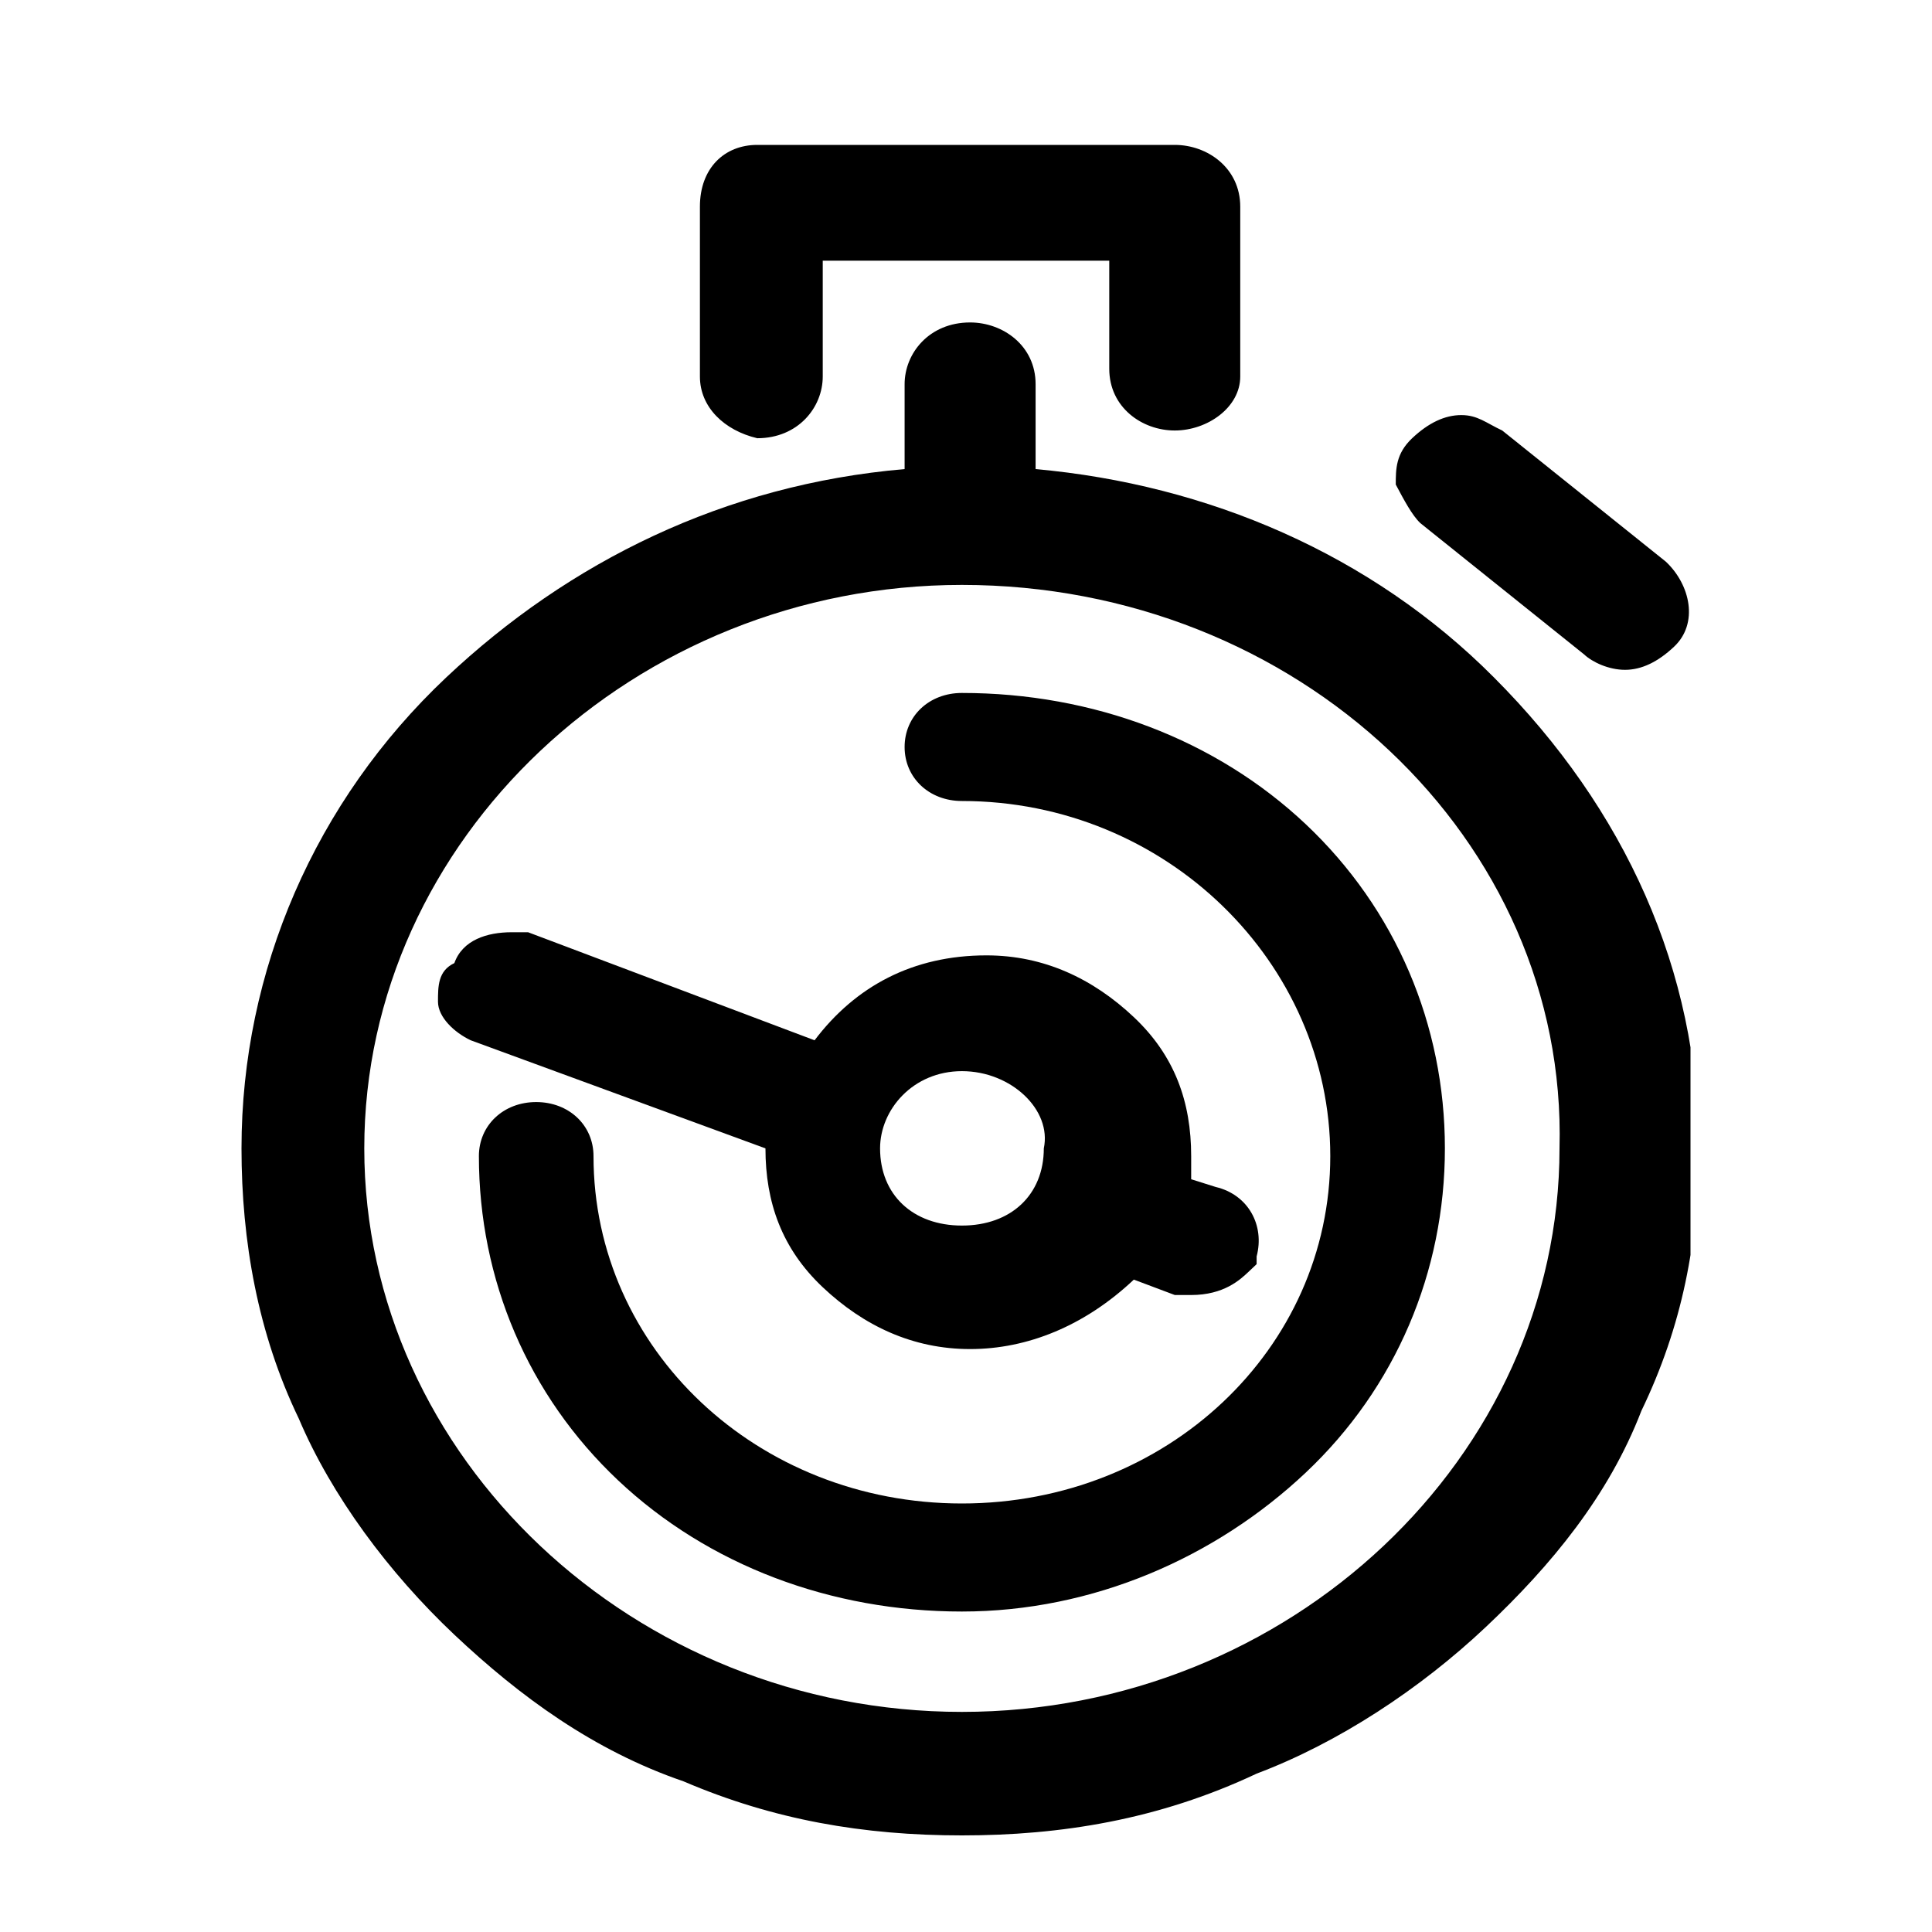 <svg width="40" height="40" viewBox="0 0 40 40" fill="none" xmlns="http://www.w3.org/2000/svg">
<g clip-path="url(#clip0_1036_24337)">
<path d="M19.915 12.11C13.136 12.11 7.542 17.384 7.542 23.776C7.542 30.169 13.136 35.443 19.915 35.443C26.695 35.443 32.288 30.169 32.288 23.776C32.458 17.384 26.864 12.11 19.915 12.11ZM19.915 38C17.881 38 16.017 37.68 14.152 36.881C12.288 36.242 10.763 35.123 9.407 33.845C8.051 32.566 6.864 30.968 6.186 29.37C5.339 27.612 5 25.694 5 23.776C5 20.1 6.525 16.584 9.237 14.027C11.78 11.63 15 10.032 18.729 9.712V7.954C18.729 7.315 19.237 6.676 20.085 6.676C20.763 6.676 21.441 7.155 21.441 7.954V9.712C25 10.032 28.39 11.47 30.932 14.027C33.644 16.744 35.169 20.1 35.169 23.776C35.169 25.694 34.831 27.452 33.983 29.21C33.305 30.968 32.119 32.406 30.763 33.685C29.407 34.964 27.712 36.082 26.017 36.721C23.983 37.68 21.949 38 19.915 38Z" fill="#0571C5" style="fill:#0571C5;fill:color(display-p3 0.02 0.443 0.772);fill-opacity:1;"/>
<path d="M24.322 8.913C23.644 8.913 22.966 8.434 22.966 7.635V5.397H17.034V7.795C17.034 8.434 16.525 9.073 15.678 9.073C15 8.913 14.491 8.434 14.491 7.795V4.279C14.491 3.479 15 3 15.678 3H24.322C25 3 25.678 3.479 25.678 4.279V7.795C25.678 8.434 25 8.913 24.322 8.913ZM33.644 13.868C33.305 13.868 32.966 13.708 32.796 13.548L29.407 10.831C29.237 10.671 29.068 10.352 28.898 10.032C28.898 9.712 28.898 9.393 29.237 9.073C29.576 8.753 29.915 8.594 30.254 8.594C30.593 8.594 30.762 8.753 31.102 8.913L34.491 11.63C35 12.11 35.169 12.909 34.661 13.388C34.322 13.708 33.983 13.868 33.644 13.868ZM19.915 33.365C17.203 33.365 14.661 32.406 12.796 30.648C10.932 28.89 9.915 26.493 9.915 23.936C9.915 23.297 10.424 22.817 11.101 22.817C11.779 22.817 12.288 23.297 12.288 23.936C12.288 27.931 15.678 31.128 19.915 31.128C24.152 31.128 27.542 27.931 27.542 23.936C27.542 19.941 24.152 16.584 19.915 16.584C19.237 16.584 18.729 16.105 18.729 15.466C18.729 14.826 19.237 14.347 19.915 14.347C22.627 14.347 25.169 15.306 27.034 17.064C28.898 18.822 29.915 21.219 29.915 23.776C29.915 26.333 28.898 28.731 27.034 30.489C25.169 32.247 22.627 33.365 19.915 33.365Z" fill="#0571C5" style="fill:#0571C5;fill:color(display-p3 0.02 0.443 0.772);fill-opacity:1;"/>
<path d="M19.916 22.177C18.899 22.177 18.221 22.977 18.221 23.776C18.221 24.735 18.899 25.374 19.916 25.374C20.933 25.374 21.611 24.735 21.611 23.776C21.78 22.977 20.933 22.177 19.916 22.177ZM20.085 27.931C18.899 27.931 17.882 27.451 17.035 26.652C16.187 25.853 15.848 24.894 15.848 23.776L9.746 21.538C9.407 21.378 9.068 21.059 9.068 20.739C9.068 20.419 9.068 20.1 9.407 19.94C9.577 19.461 10.085 19.301 10.594 19.301H10.933L16.865 21.538C17.712 20.419 18.899 19.78 20.424 19.78C21.611 19.78 22.628 20.26 23.475 21.059C24.323 21.858 24.662 22.817 24.662 23.936C24.662 24.095 24.662 24.255 24.662 24.415L25.17 24.575C25.848 24.735 26.187 25.374 26.017 26.013V26.173L25.848 26.333C25.678 26.493 25.34 26.812 24.662 26.812H24.323L23.475 26.493C22.458 27.451 21.272 27.931 20.085 27.931Z" fill="#0571C5" style="fill:#0571C5;fill:color(display-p3 0.02 0.443 0.772);fill-opacity:1;"/>
</g>
<defs>
<clipPath id="clip0_1036_24337">
<rect width="30" height="35" fill="white" style="fill:white;fill-opacity:1;" transform="translate(5 3)"/>
</clipPath>
</defs>
</svg>
